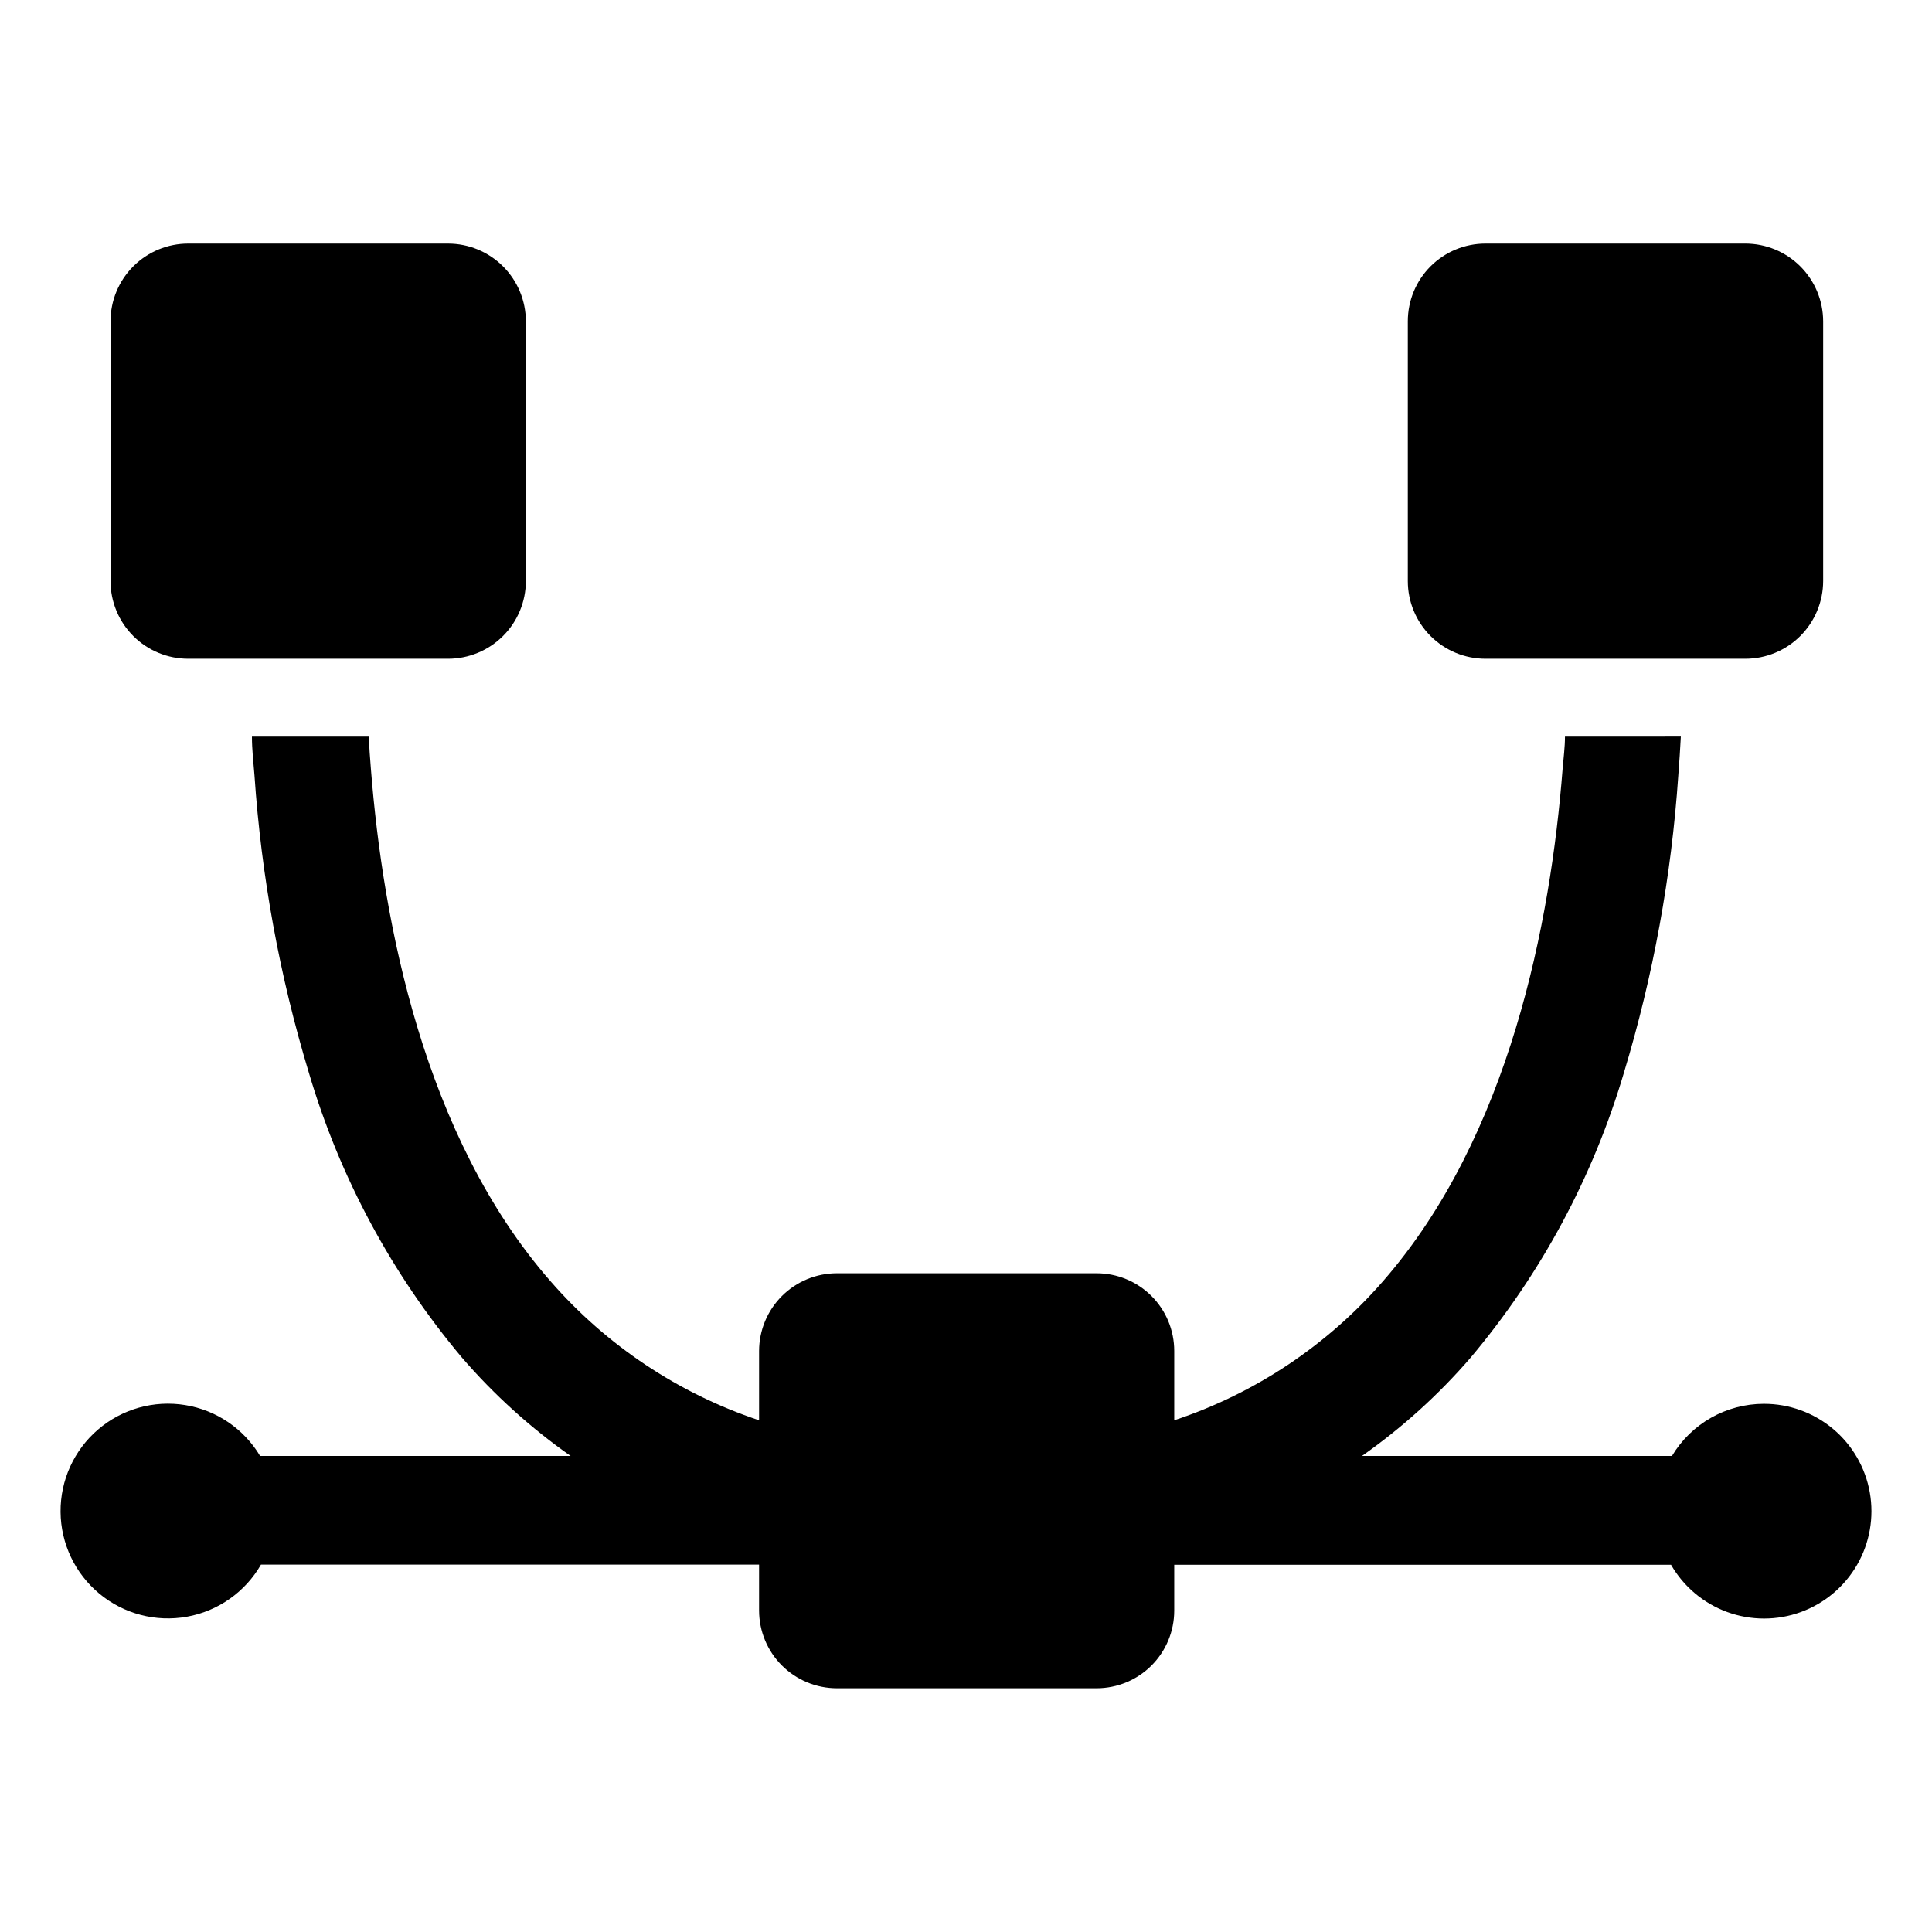 <?xml version="1.0" encoding="UTF-8"?>
<!-- Uploaded to: SVG Repo, www.svgrepo.com, Generator: SVG Repo Mixer Tools -->
<svg fill="#000000" width="800px" height="800px" version="1.1" viewBox="144 144 512 512" xmlns="http://www.w3.org/2000/svg">
 <path d="m173.29 297.99v-68.852c0-5.469 2.176-10.711 6.047-14.574 3.867-3.859 9.117-6.023 14.586-6.012h68.805c5.465 0 10.703 2.168 14.57 6.027 3.871 3.859 6.051 9.094 6.062 14.559v68.852c-0.012 5.465-2.191 10.699-6.062 14.559-3.867 3.859-9.105 6.027-14.57 6.027h-68.805c-5.469 0.012-10.719-2.152-14.586-6.012-3.871-3.863-6.047-9.105-6.047-14.574zm364.38 20.586h68.852c5.465 0 10.703-2.168 14.574-6.027 3.867-3.859 6.047-9.094 6.059-14.559v-68.852c-0.012-5.465-2.191-10.699-6.059-14.559-3.871-3.859-9.109-6.027-14.574-6.027h-68.852c-5.461 0-10.695 2.168-14.559 6.027-3.859 3.863-6.027 9.098-6.027 14.559v68.852c0 5.461 2.168 10.695 6.027 14.555 3.863 3.863 9.098 6.031 14.559 6.031zm73.793 197.45c-9.988 0-19.242 5.246-24.375 13.816h-82.145c10.633-7.465 20.305-16.215 28.789-26.051 18.613-22.121 32.449-47.852 40.641-75.574 7.754-25.617 12.582-52.031 14.395-78.738 0.289-3.504 0.48-6.91 0.672-10.27l-30.707 0.004c0 2.781-0.383 5.66-0.625 8.539-3.168 40.738-14.059 97.355-47.598 135.79-14.805 17.02-33.914 29.746-55.324 36.852v-18.379c0-5.461-2.168-10.695-6.027-14.555-3.859-3.859-9.098-6.031-14.555-6.031h-68.805c-5.465 0-10.707 2.168-14.574 6.027-3.867 3.859-6.047 9.094-6.059 14.559v18.379c-21.387-7.125-40.473-19.852-55.277-36.852-33.586-38.387-44.383-95.051-47.598-135.79-0.238-2.879-0.434-5.758-0.574-8.539h-30.949c0 3.359 0.383 6.766 0.672 10.27v-0.004c1.816 26.707 6.644 53.121 14.395 78.738 8.176 27.719 21.996 53.449 40.594 75.574 8.488 9.832 18.156 18.586 28.789 26.051h-82.289c-4.305-7.199-11.566-12.133-19.844-13.48-8.277-1.352-16.73 1.02-23.098 6.481-6.371 5.461-10.004 13.449-9.934 21.836 0.07 8.391 3.836 16.32 10.293 21.672 6.461 5.352 14.949 7.582 23.207 6.094 8.254-1.488 15.43-6.539 19.613-13.812h132v12.188c0.012 5.465 2.191 10.699 6.059 14.559 3.867 3.859 9.109 6.027 14.574 6.027h68.852c5.445-0.012 10.66-2.18 14.508-6.027 3.848-3.852 6.016-9.066 6.027-14.508v-12.188h131.66c3.34 5.797 8.621 10.234 14.906 12.527 6.289 2.293 13.188 2.297 19.477 0.008 6.289-2.289 11.57-6.719 14.918-12.52 3.344-5.797 4.539-12.586 3.371-19.18-1.164-6.59-4.617-12.559-9.75-16.855-5.133-4.297-11.613-6.648-18.309-6.637z"/>
</svg>